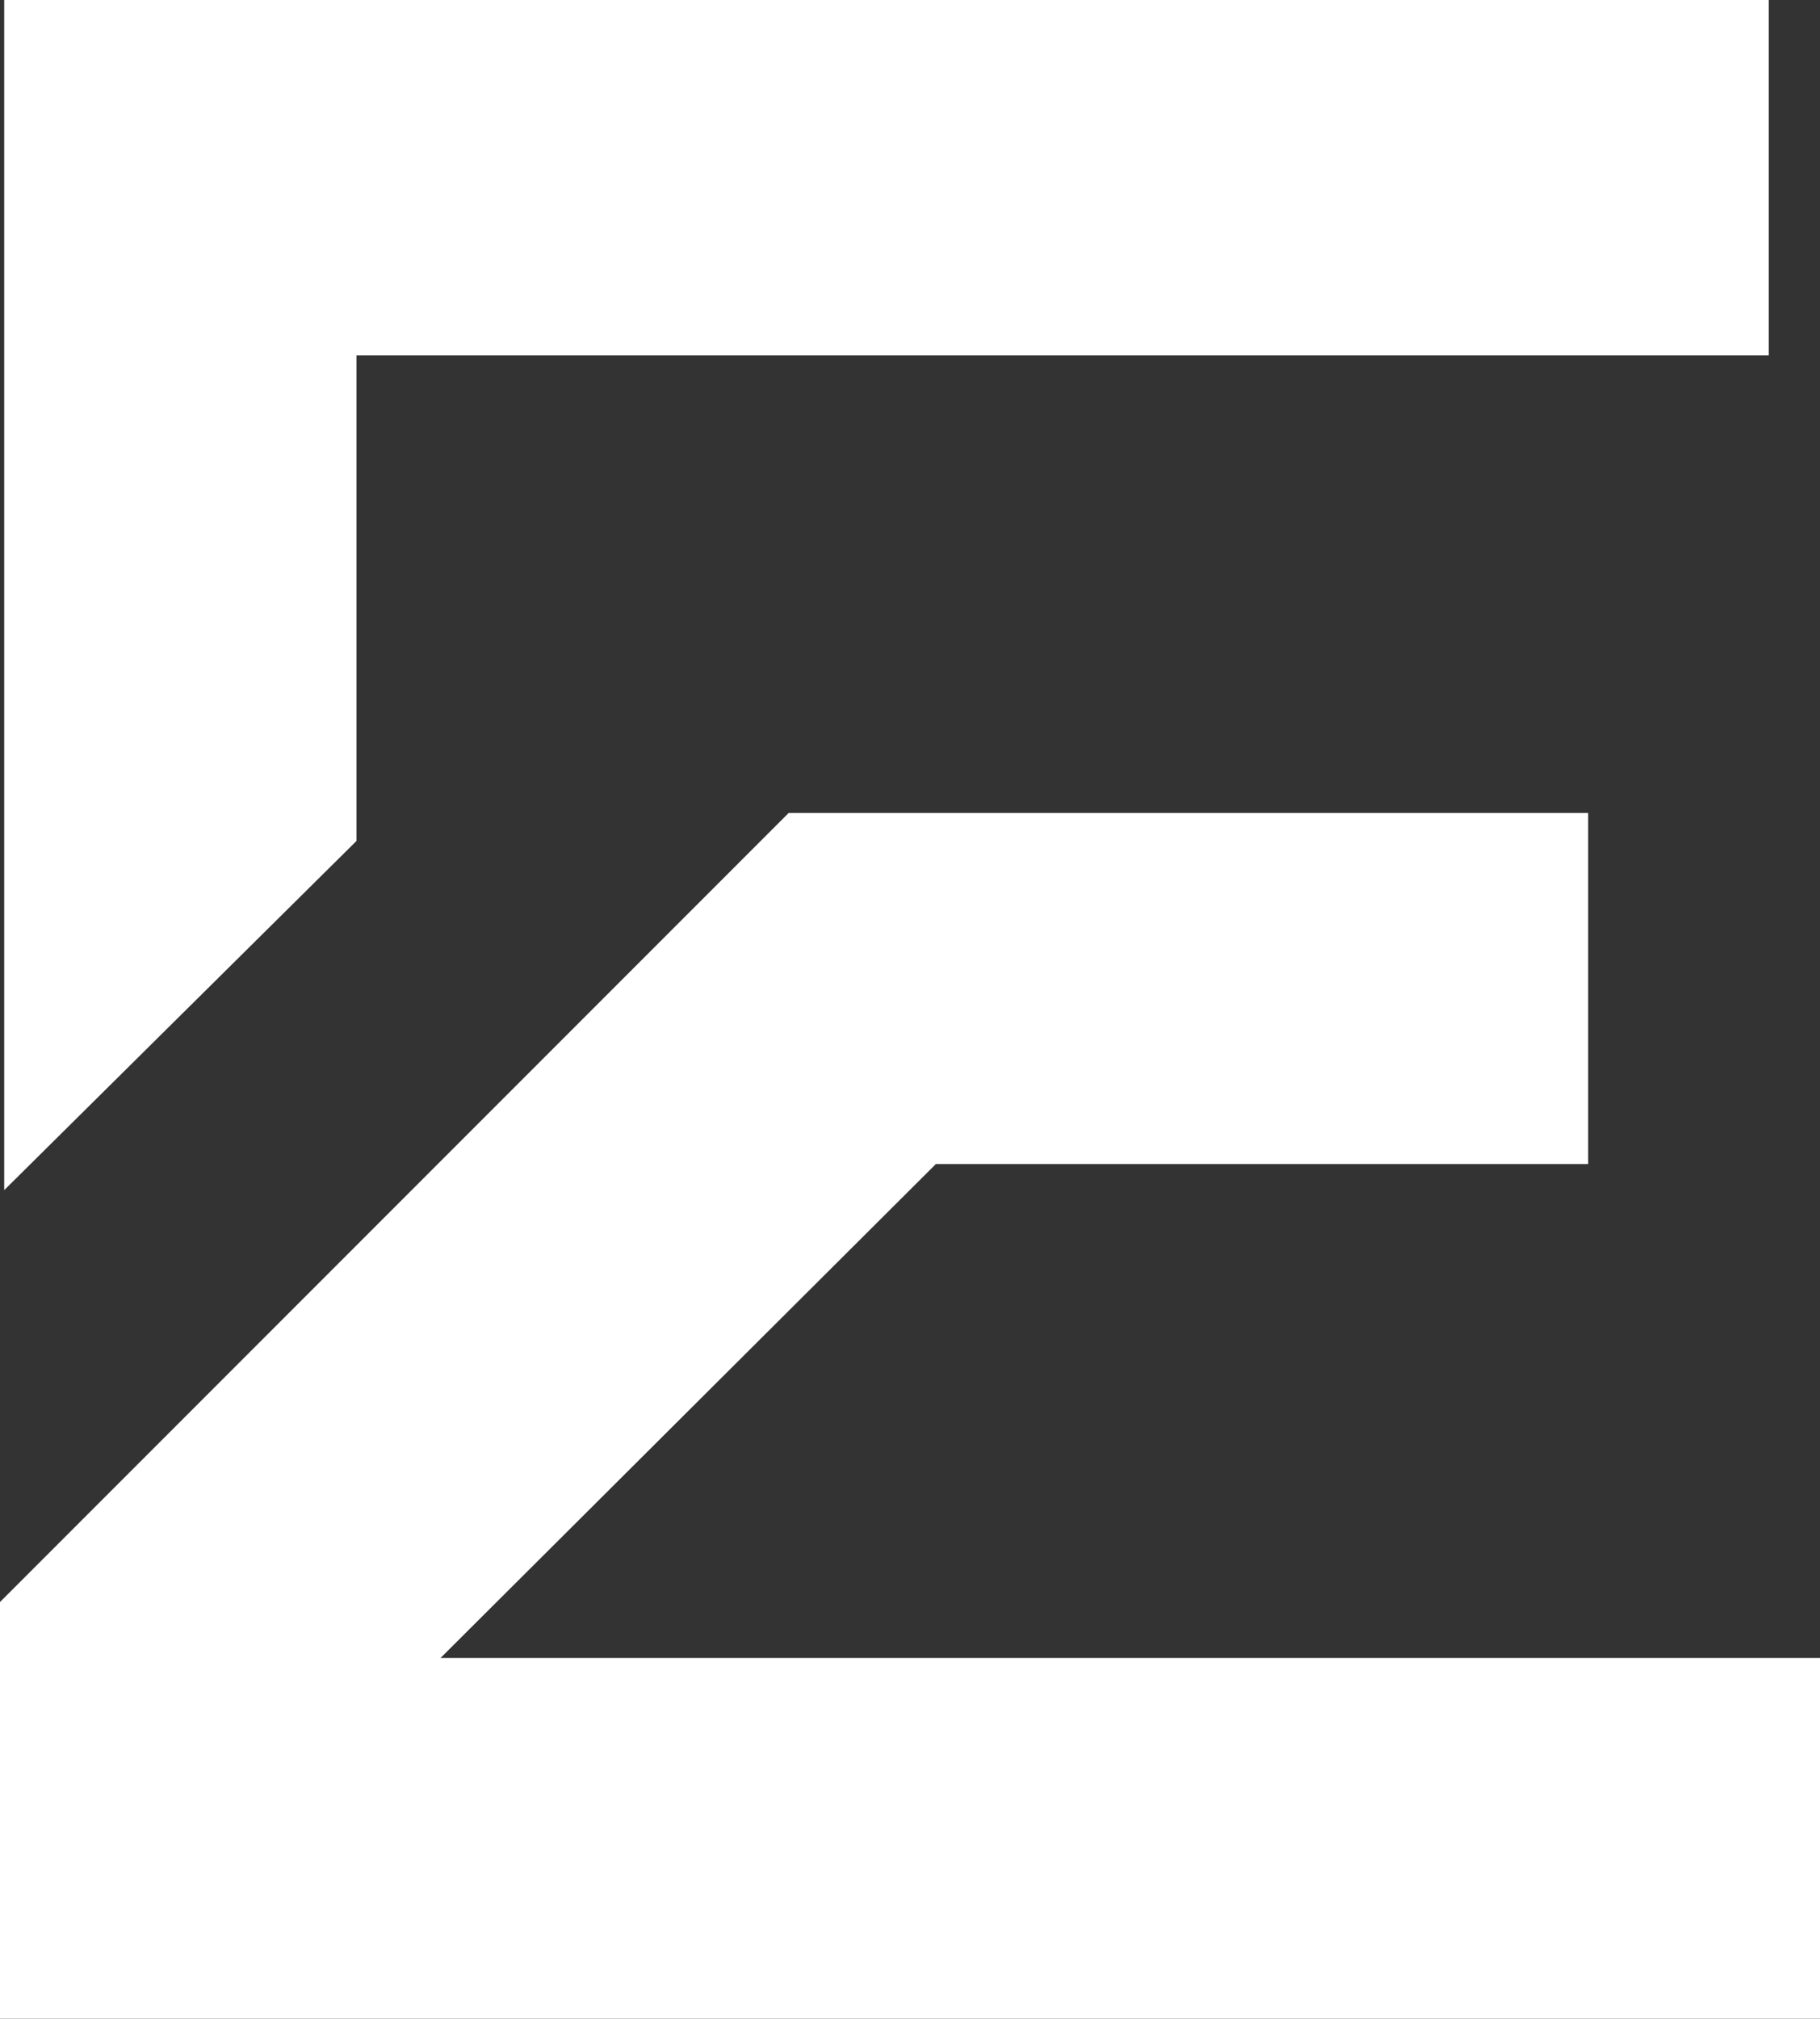 <?xml version="1.0" encoding="UTF-8"?>
<svg id="Layer_2" data-name="Layer 2" xmlns="http://www.w3.org/2000/svg" viewBox="0 0 78.12 86.61">
  <rect x="0" y="0" width="78.12" height="86.61" fill="#333333" stroke="none"/>
  <defs>
    <style>
      .cls-1 {
        fill: #fff;
      }
    </style>
  </defs>
  <g id="GOLD">
    <polygon class="cls-1" points=".18 51.06 15.3 36.08 15.3 15.25 75.92 15.25 75.92 0 .18 0 .18 51.06"/>
    <polygon class="cls-1" points="0 68.73 33.85 34.88 68.17 34.88 68.17 49.94 40.17 49.94 18.91 71.13 78.12 71.13 78.12 86.61 0 86.61 0 68.73"/>
  </g>
</svg>